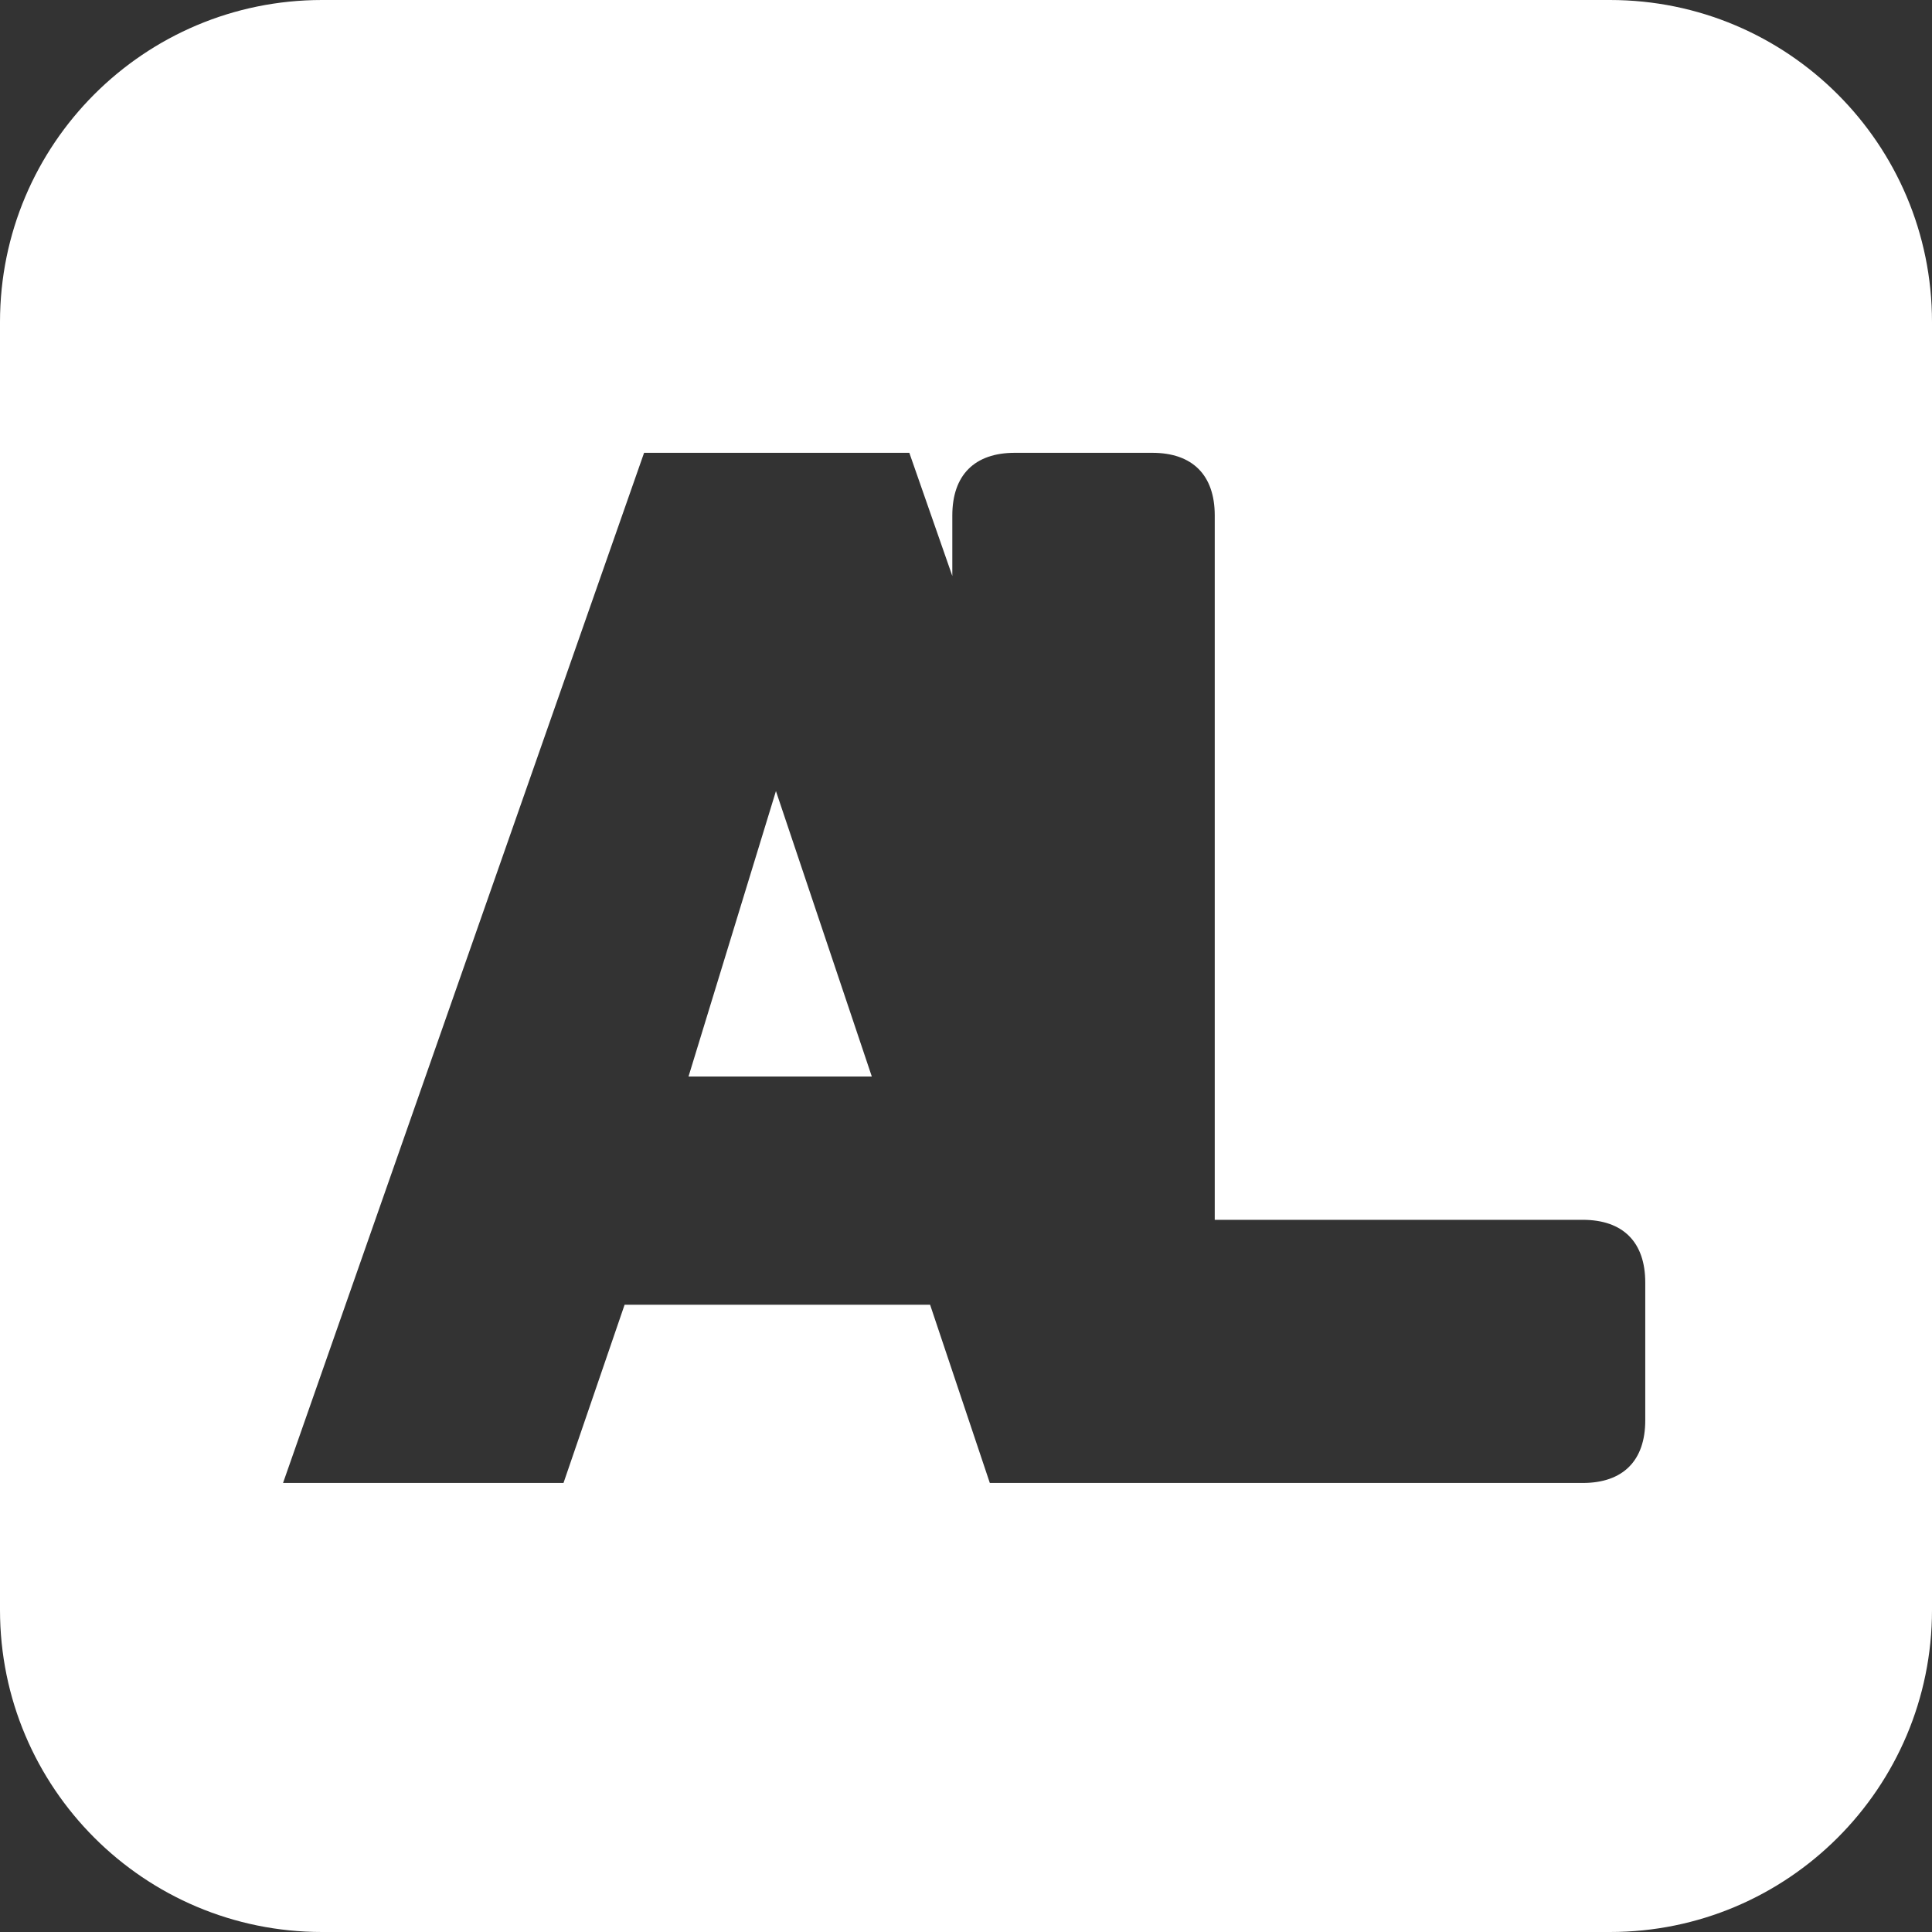 <svg width="24" height="24" viewBox="0 0 24 24" fill="none" xmlns="http://www.w3.org/2000/svg">
<rect x="0" y="0" width="24" height="24" fill="#333333" stroke="none"/>
<path fill-rule="evenodd" clip-rule="evenodd" d="M0 4C0 1.791 1.791 0 4 0H20C22.209 0 24 1.791 24 4V20C24 22.209 22.209 24 20 24H4C1.791 24 0 22.209 0 20V4ZM15.09 15.153V6.403C15.09 5.902 14.814 5.625 14.314 5.625H12.606C12.106 5.625 11.83 5.902 11.83 6.403V7.155L11.296 5.625H8.001L3.516 18.422H7L7.759 16.208H11.554L12.296 18.422H15.651C15.651 18.422 15.651 18.422 15.652 18.422H19.661C20.162 18.422 20.438 18.145 20.438 17.644V15.932C20.438 15.43 20.162 15.153 19.661 15.153L15.09 15.153ZM9.639 9.827L8.553 13.373H10.83L9.639 9.827Z" fill="white"/>
</svg>
